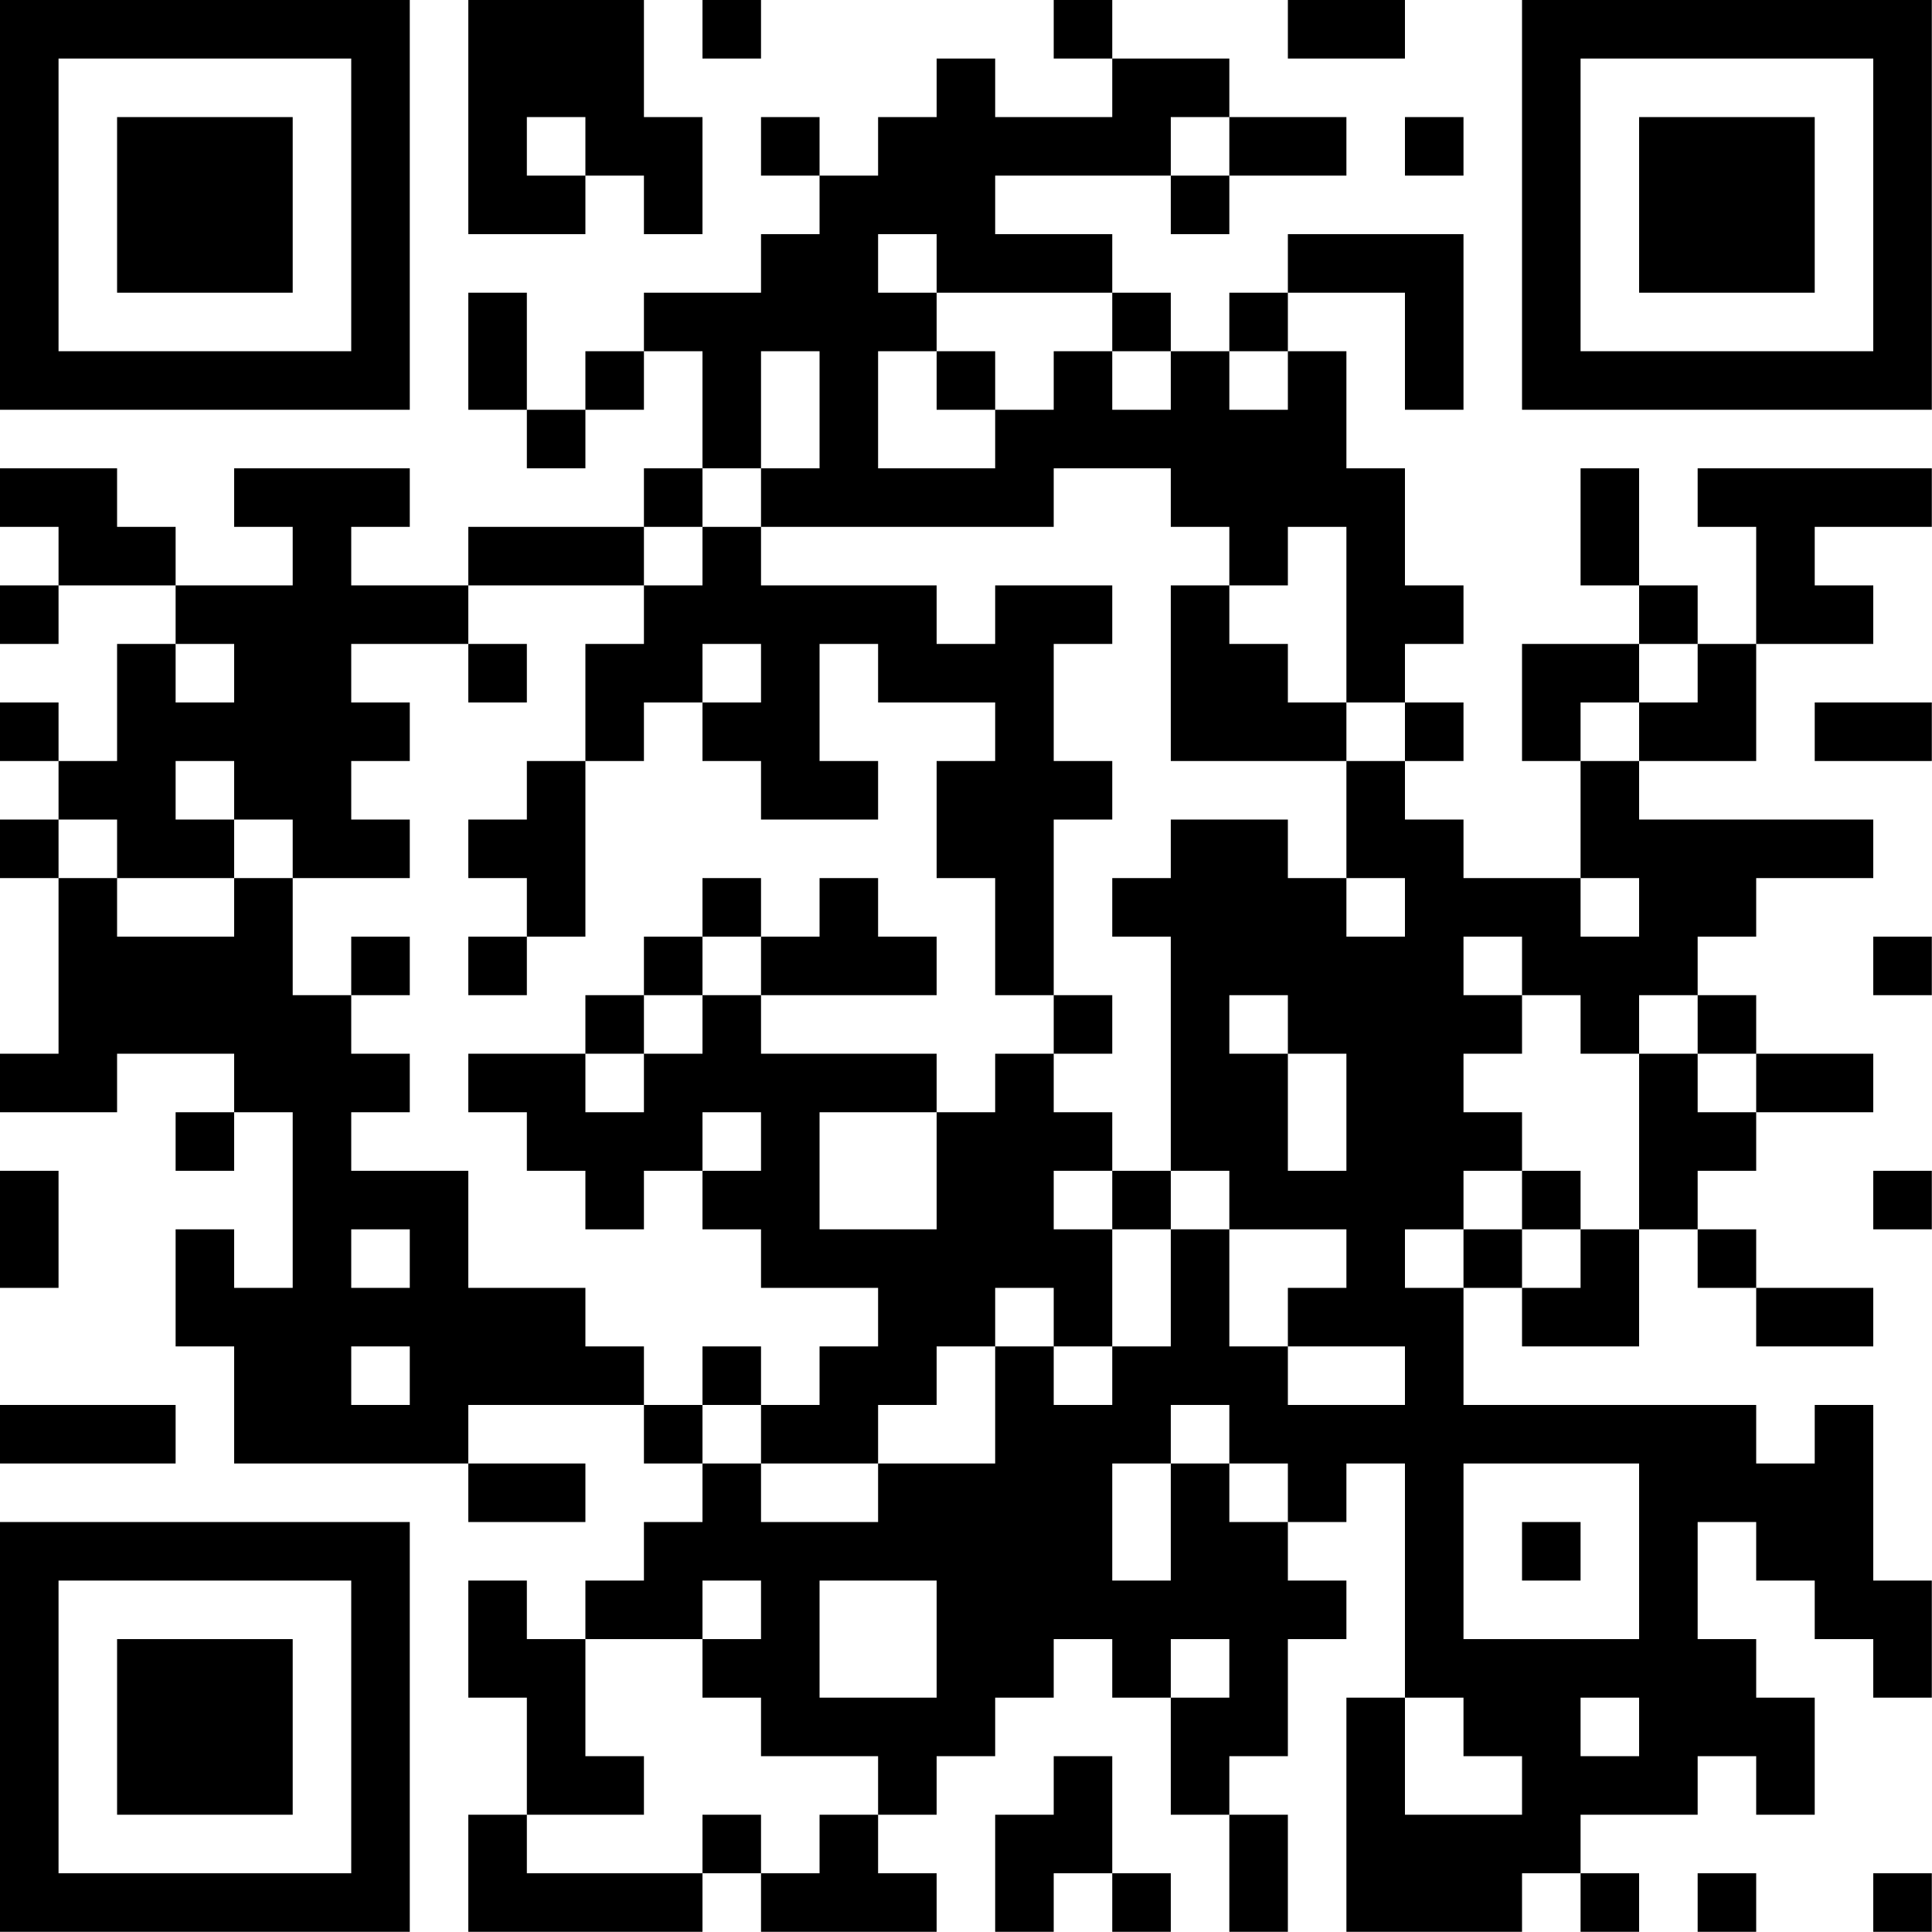 <?xml version="1.0" encoding="UTF-8"?>
<svg xmlns="http://www.w3.org/2000/svg" version="1.1" width="100" height="100" viewBox="0 0 100 100"><rect x="0" y="0" width="100" height="100" fill="#ffffff"/><g transform="scale(3.03)"><g transform="translate(0,0)"><path fill-rule="evenodd" d="M8 0L8 4L10 4L10 3L11 3L11 4L12 4L12 2L11 2L11 0ZM12 0L12 1L13 1L13 0ZM18 0L18 1L19 1L19 2L17 2L17 1L16 1L16 2L15 2L15 3L14 3L14 2L13 2L13 3L14 3L14 4L13 4L13 5L11 5L11 6L10 6L10 7L9 7L9 5L8 5L8 7L9 7L9 8L10 8L10 7L11 7L11 6L12 6L12 8L11 8L11 9L8 9L8 10L6 10L6 9L7 9L7 8L4 8L4 9L5 9L5 10L3 10L3 9L2 9L2 8L0 8L0 9L1 9L1 10L0 10L0 11L1 11L1 10L3 10L3 11L2 11L2 13L1 13L1 12L0 12L0 13L1 13L1 14L0 14L0 15L1 15L1 18L0 18L0 19L2 19L2 18L4 18L4 19L3 19L3 20L4 20L4 19L5 19L5 22L4 22L4 21L3 21L3 23L4 23L4 25L8 25L8 26L10 26L10 25L8 25L8 24L11 24L11 25L12 25L12 26L11 26L11 27L10 27L10 28L9 28L9 27L8 27L8 29L9 29L9 31L8 31L8 33L12 33L12 32L13 32L13 33L16 33L16 32L15 32L15 31L16 31L16 30L17 30L17 29L18 29L18 28L19 28L19 29L20 29L20 31L21 31L21 33L22 33L22 31L21 31L21 30L22 30L22 28L23 28L23 27L22 27L22 26L23 26L23 25L24 25L24 29L23 29L23 33L26 33L26 32L27 32L27 33L28 33L28 32L27 32L27 31L29 31L29 30L30 30L30 31L31 31L31 29L30 29L30 28L29 28L29 26L30 26L30 27L31 27L31 28L32 28L32 29L33 29L33 27L32 27L32 24L31 24L31 25L30 25L30 24L25 24L25 22L26 22L26 23L28 23L28 21L29 21L29 22L30 22L30 23L32 23L32 22L30 22L30 21L29 21L29 20L30 20L30 19L32 19L32 18L30 18L30 17L29 17L29 16L30 16L30 15L32 15L32 14L28 14L28 13L30 13L30 11L32 11L32 10L31 10L31 9L33 9L33 8L29 8L29 9L30 9L30 11L29 11L29 10L28 10L28 8L27 8L27 10L28 10L28 11L26 11L26 13L27 13L27 15L25 15L25 14L24 14L24 13L25 13L25 12L24 12L24 11L25 11L25 10L24 10L24 8L23 8L23 6L22 6L22 5L24 5L24 7L25 7L25 4L22 4L22 5L21 5L21 6L20 6L20 5L19 5L19 4L17 4L17 3L20 3L20 4L21 4L21 3L23 3L23 2L21 2L21 1L19 1L19 0ZM22 0L22 1L24 1L24 0ZM9 2L9 3L10 3L10 2ZM20 2L20 3L21 3L21 2ZM24 2L24 3L25 3L25 2ZM15 4L15 5L16 5L16 6L15 6L15 8L17 8L17 7L18 7L18 6L19 6L19 7L20 7L20 6L19 6L19 5L16 5L16 4ZM13 6L13 8L12 8L12 9L11 9L11 10L8 10L8 11L6 11L6 12L7 12L7 13L6 13L6 14L7 14L7 15L5 15L5 14L4 14L4 13L3 13L3 14L4 14L4 15L2 15L2 14L1 14L1 15L2 15L2 16L4 16L4 15L5 15L5 17L6 17L6 18L7 18L7 19L6 19L6 20L8 20L8 22L10 22L10 23L11 23L11 24L12 24L12 25L13 25L13 26L15 26L15 25L17 25L17 23L18 23L18 24L19 24L19 23L20 23L20 21L21 21L21 23L22 23L22 24L24 24L24 23L22 23L22 22L23 22L23 21L21 21L21 20L20 20L20 16L19 16L19 15L20 15L20 14L22 14L22 15L23 15L23 16L24 16L24 15L23 15L23 13L24 13L24 12L23 12L23 9L22 9L22 10L21 10L21 9L20 9L20 8L18 8L18 9L13 9L13 8L14 8L14 6ZM16 6L16 7L17 7L17 6ZM21 6L21 7L22 7L22 6ZM12 9L12 10L11 10L11 11L10 11L10 13L9 13L9 14L8 14L8 15L9 15L9 16L8 16L8 17L9 17L9 16L10 16L10 13L11 13L11 12L12 12L12 13L13 13L13 14L15 14L15 13L14 13L14 11L15 11L15 12L17 12L17 13L16 13L16 15L17 15L17 17L18 17L18 18L17 18L17 19L16 19L16 18L13 18L13 17L16 17L16 16L15 16L15 15L14 15L14 16L13 16L13 15L12 15L12 16L11 16L11 17L10 17L10 18L8 18L8 19L9 19L9 20L10 20L10 21L11 21L11 20L12 20L12 21L13 21L13 22L15 22L15 23L14 23L14 24L13 24L13 23L12 23L12 24L13 24L13 25L15 25L15 24L16 24L16 23L17 23L17 22L18 22L18 23L19 23L19 21L20 21L20 20L19 20L19 19L18 19L18 18L19 18L19 17L18 17L18 14L19 14L19 13L18 13L18 11L19 11L19 10L17 10L17 11L16 11L16 10L13 10L13 9ZM20 10L20 13L23 13L23 12L22 12L22 11L21 11L21 10ZM3 11L3 12L4 12L4 11ZM8 11L8 12L9 12L9 11ZM12 11L12 12L13 12L13 11ZM28 11L28 12L27 12L27 13L28 13L28 12L29 12L29 11ZM31 12L31 13L33 13L33 12ZM27 15L27 16L28 16L28 15ZM6 16L6 17L7 17L7 16ZM12 16L12 17L11 17L11 18L10 18L10 19L11 19L11 18L12 18L12 17L13 17L13 16ZM25 16L25 17L26 17L26 18L25 18L25 19L26 19L26 20L25 20L25 21L24 21L24 22L25 22L25 21L26 21L26 22L27 22L27 21L28 21L28 18L29 18L29 19L30 19L30 18L29 18L29 17L28 17L28 18L27 18L27 17L26 17L26 16ZM32 16L32 17L33 17L33 16ZM21 17L21 18L22 18L22 20L23 20L23 18L22 18L22 17ZM12 19L12 20L13 20L13 19ZM14 19L14 21L16 21L16 19ZM0 20L0 22L1 22L1 20ZM18 20L18 21L19 21L19 20ZM26 20L26 21L27 21L27 20ZM32 20L32 21L33 21L33 20ZM6 21L6 22L7 22L7 21ZM6 23L6 24L7 24L7 23ZM0 24L0 25L3 25L3 24ZM20 24L20 25L19 25L19 27L20 27L20 25L21 25L21 26L22 26L22 25L21 25L21 24ZM25 25L25 28L28 28L28 25ZM26 26L26 27L27 27L27 26ZM12 27L12 28L10 28L10 30L11 30L11 31L9 31L9 32L12 32L12 31L13 31L13 32L14 32L14 31L15 31L15 30L13 30L13 29L12 29L12 28L13 28L13 27ZM14 27L14 29L16 29L16 27ZM20 28L20 29L21 29L21 28ZM24 29L24 31L26 31L26 30L25 30L25 29ZM27 29L27 30L28 30L28 29ZM18 30L18 31L17 31L17 33L18 33L18 32L19 32L19 33L20 33L20 32L19 32L19 30ZM29 32L29 33L30 33L30 32ZM32 32L32 33L33 33L33 32ZM0 0L0 7L7 7L7 0ZM1 1L1 6L6 6L6 1ZM2 2L2 5L5 5L5 2ZM26 0L26 7L33 7L33 0ZM27 1L27 6L32 6L32 1ZM28 2L28 5L31 5L31 2ZM0 26L0 33L7 33L7 26ZM1 27L1 32L6 32L6 27ZM2 28L2 31L5 31L5 28Z" fill="#000000"/></g></g></svg>
